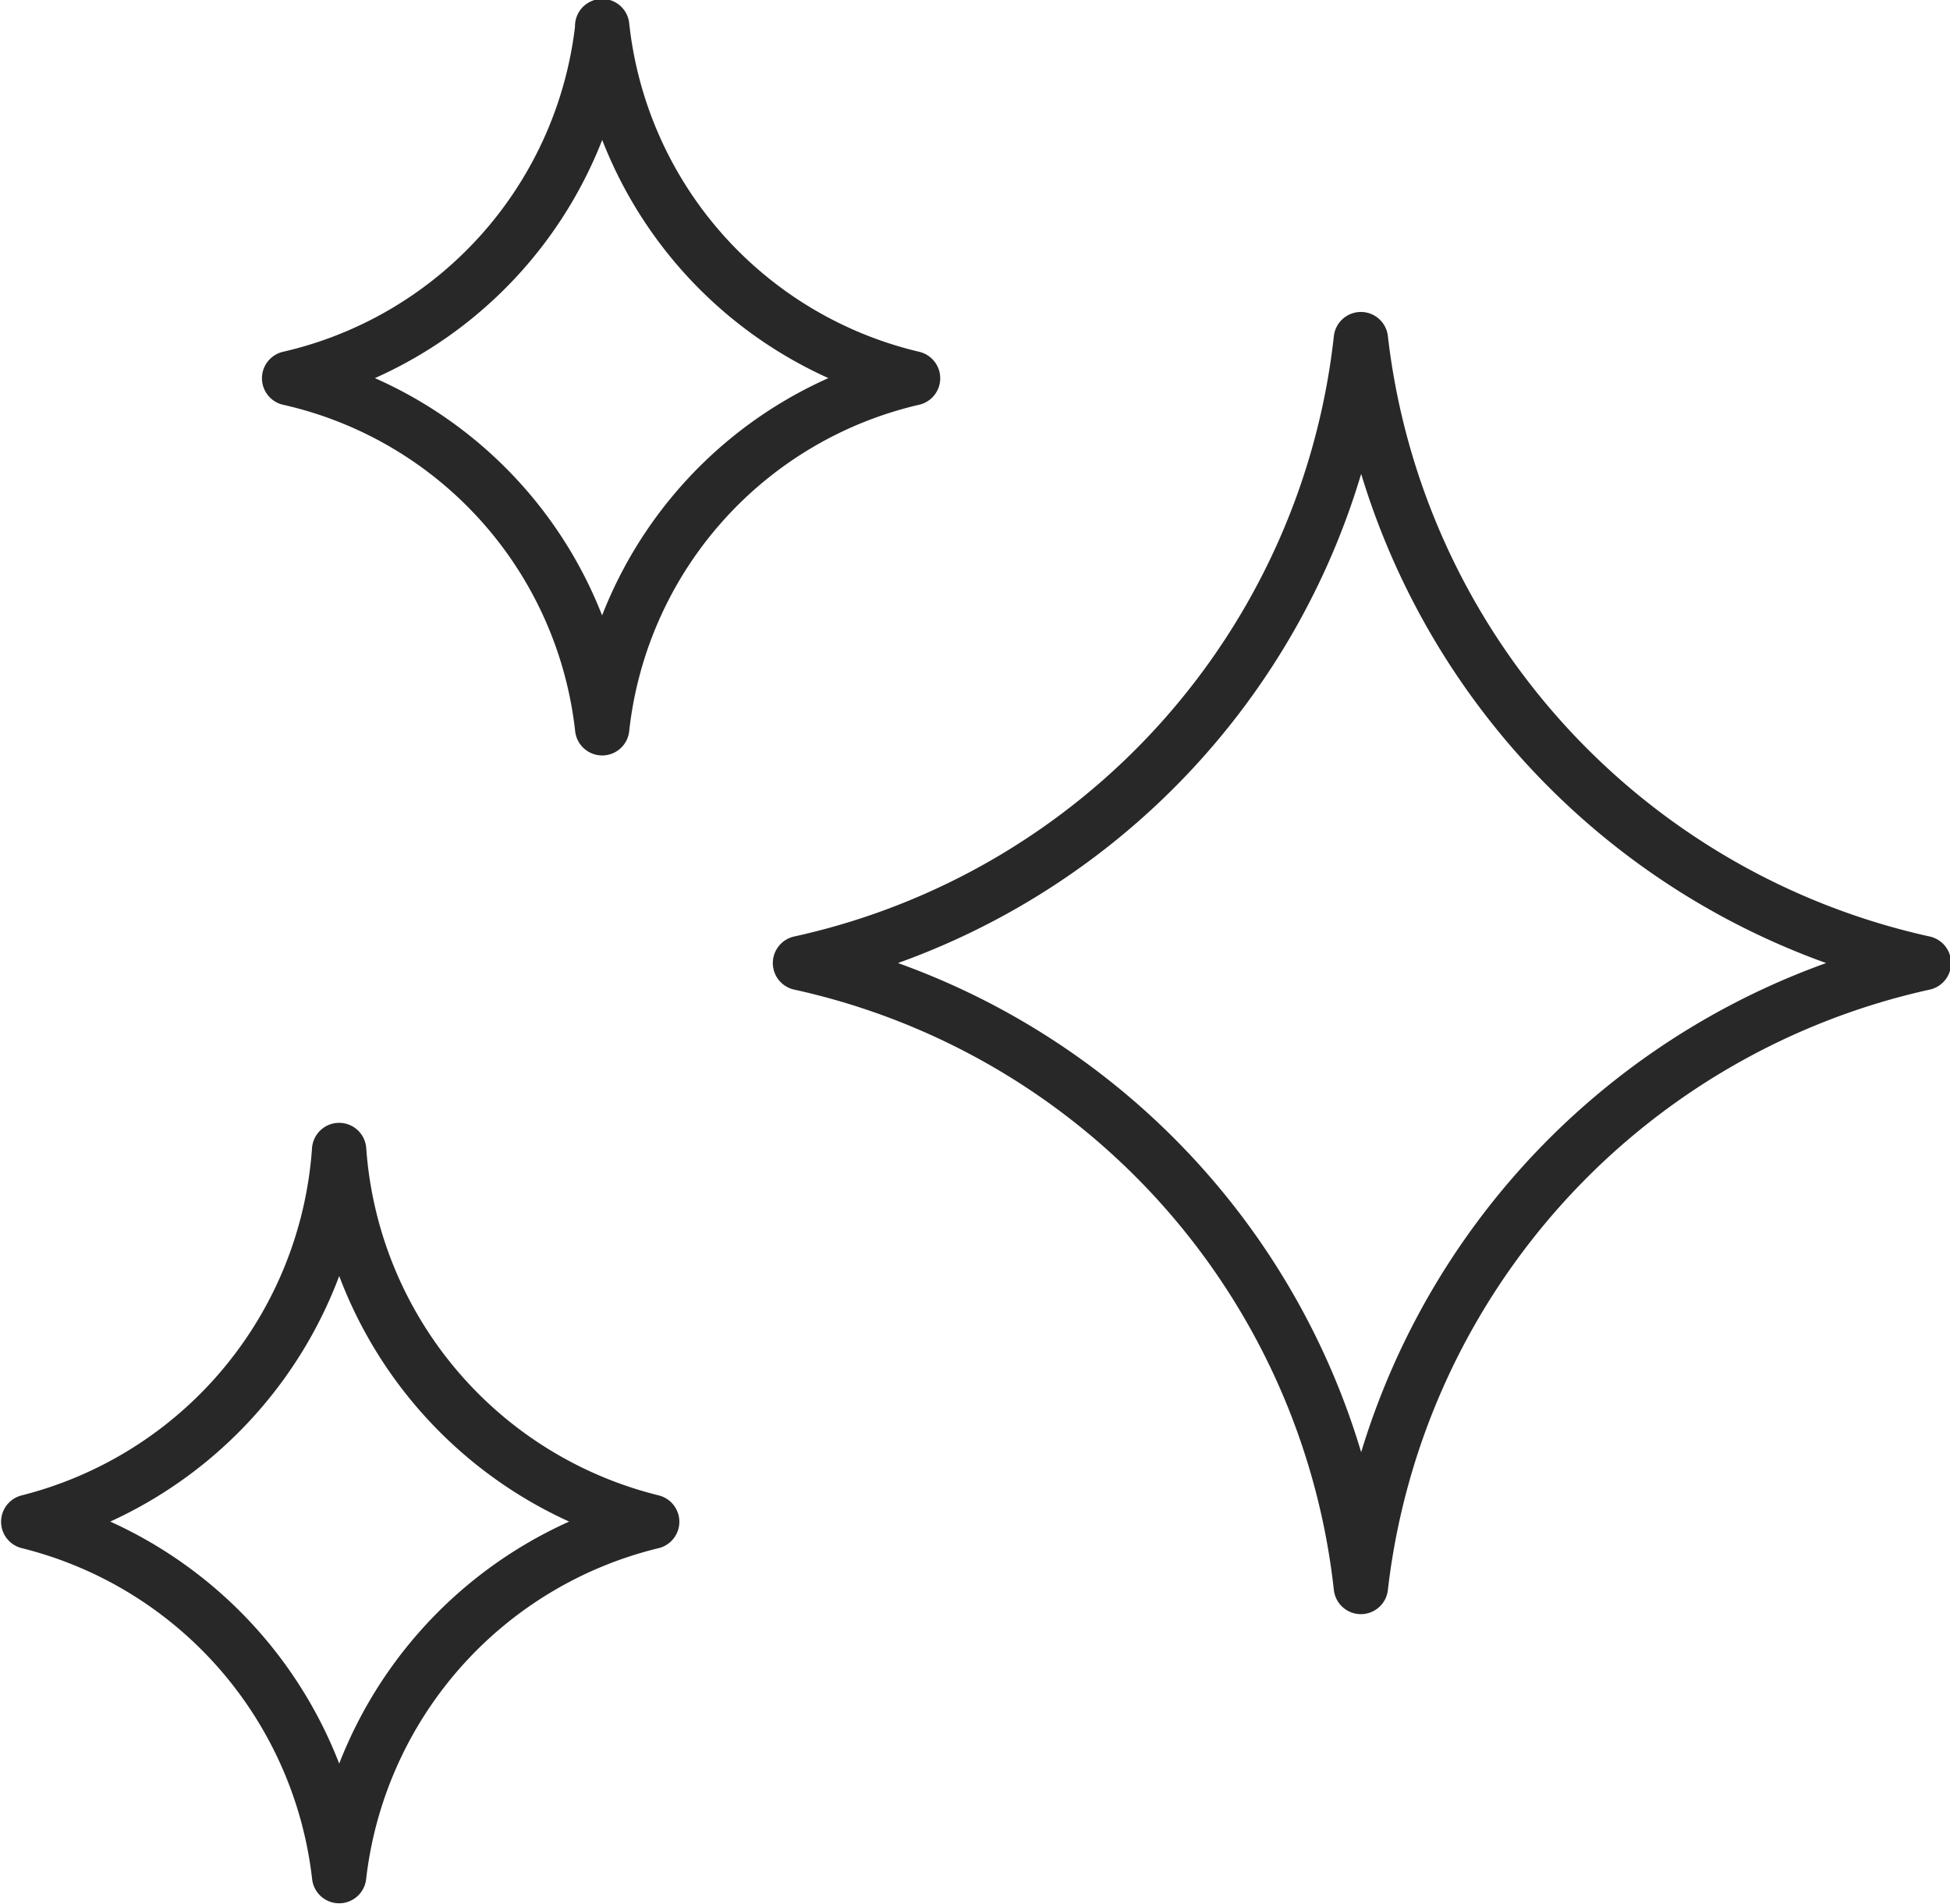 <?xml version="1.0" encoding="UTF-8"?> <svg xmlns="http://www.w3.org/2000/svg" id="Слой_1" data-name="Слой 1" viewBox="0 0 8.97 8.76"> <defs> <style>.cls-1{fill:none;stroke:#282828;stroke-linecap:round;stroke-linejoin:round;stroke-width:0.25px;}</style> </defs> <path class="cls-1" d="M6.26,1.56h0A3.33,3.33,0,0,0,8.85,4.43h0A3.33,3.33,0,0,0,6.26,7.3h0A3.31,3.31,0,0,0,3.68,4.43h0A3.31,3.31,0,0,0,6.26,1.56Z"></path> <path class="cls-1" d="M2.77.12h0A1.87,1.87,0,0,0,4.2,1.74h0A1.86,1.86,0,0,0,2.77,3.35h0A1.86,1.86,0,0,0,1.33,1.74h0A1.87,1.87,0,0,0,2.77.13Z"></path> <path class="cls-1" d="M1.56,5.29h0A1.9,1.9,0,0,0,3,7H3A1.9,1.9,0,0,0,1.56,8.63h0A1.9,1.9,0,0,0,.13,7h0A1.9,1.9,0,0,0,1.56,5.29Z"></path> </svg> 